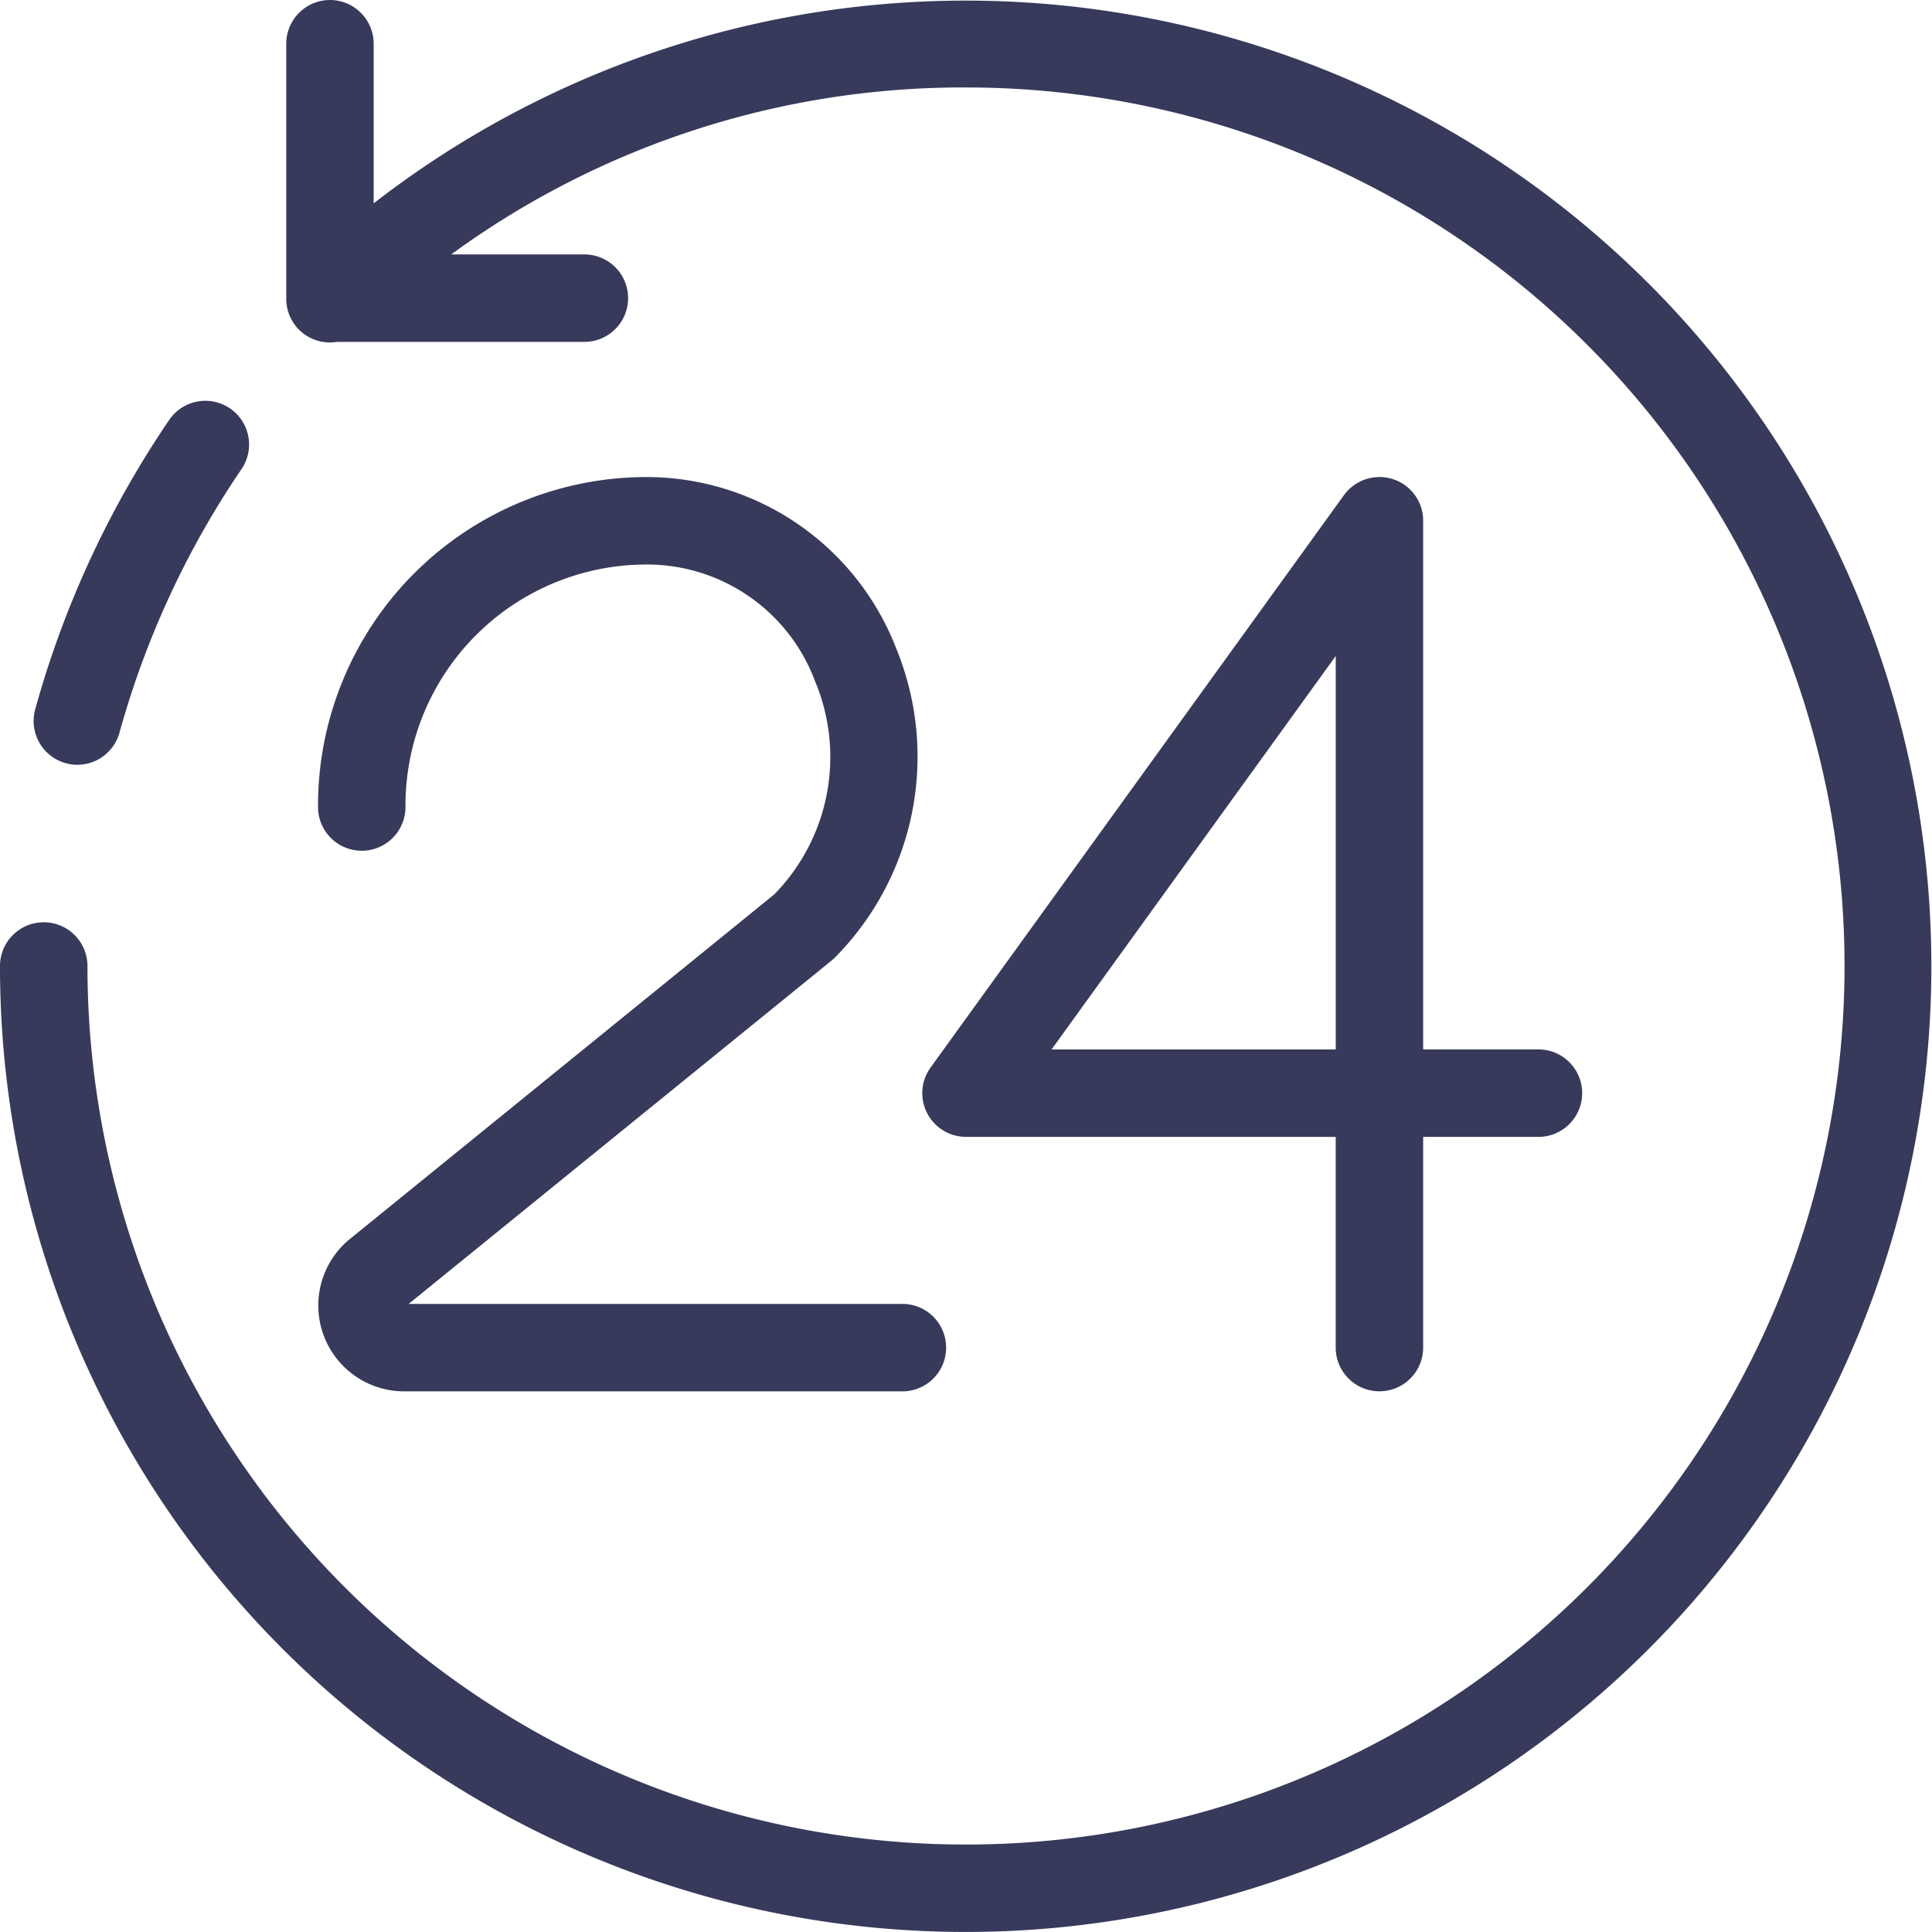 <svg xmlns="http://www.w3.org/2000/svg" width="60.75" height="60.75" viewBox="0 0 60.75 60.75"><g id="signs" transform="translate(0.375 0.375)"><g id="Group_23" data-name="Group 23"><g id="Group_22" data-name="Group 22"><path id="Path_184" data-name="Path 184" d="M30,0A29.828,29.828,0,0,0,11,6.8V1A1,1,0,0,0,9,1V9c0,.008,0,.015,0,.023A1,1,0,0,0,10.189,10H18a1,1,0,1,0,0-2H12.7A27.99,27.99,0,1,1,2,30a1,1,0,0,0-2,0A30,30,0,1,0,30,0Z" fill="#373a5b"></path><path id="Path_184_-_Outline" data-name="Path 184 - Outline" d="M10-.375A1.377,1.377,0,0,1,11.375,1V6.019A30.365,30.365,0,1,1-.375,30a1.375,1.375,0,0,1,2.75,0A27.625,27.625,0,1,0,30,2.375a27.27,27.27,0,0,0-16.187,5.25H18a1.375,1.375,0,1,1,0,2.75H10.222a1.387,1.387,0,0,1-.223.018A1.371,1.371,0,0,1,8.626,9.035c0-.012,0-.024,0-.035V1A1.377,1.377,0,0,1,10-.375Zm.625,7.968V1a.625.625,0,0,0-1.25,0V8.992c0,.007,0,.014,0,.02v.01A.621.621,0,0,0,10,9.643a.634.634,0,0,0,.119-.011l.035-.007H18a.625.625,0,1,0,0-1.25H11.617l.848-.669A28.365,28.365,0,1,1,1.625,30a.625.625,0,0,0-1.25,0A29.656,29.656,0,1,0,11.238,7.09Z" fill="#373a5b"></path><path id="Path_185" data-name="Path 185" d="M261.774,128.05a1,1,0,0,0-1.119.367l-13,18a1,1,0,0,0,.811,1.585h12v7a1,1,0,1,0,2,0v-7h4a1,1,0,1,0,0-2h-4V129A1,1,0,0,0,261.774,128.05ZM260.466,146H250.422l10.044-13.907Z" transform="translate(-218.466 -113.002)" fill="#373a5b"></path><path id="Path_185_-_Outline" data-name="Path 185 - Outline" d="M261.467,127.627h0A1.372,1.372,0,0,1,262.841,129v16.625h3.625a1.375,1.375,0,1,1,0,2.75h-3.625V155a1.375,1.375,0,1,1-2.75,0v-6.625H248.466a1.375,1.375,0,0,1-1.115-2.179l13-18A1.38,1.38,0,0,1,261.467,127.627Zm5,20a.625.625,0,1,0,0-1.25h-4.375V129a.624.624,0,0,0-.433-.6.629.629,0,0,0-.7.23l-13,18a.625.625,0,0,0,.507.99h12.375V155a.625.625,0,1,0,1.25,0v-7.375Zm-5.625-16.692v15.442H249.689Zm-.75,14.692V133.254l-8.936,12.372Z" transform="translate(-218.466 -113.002)" fill="#373a5b"></path><path id="Path_186" data-name="Path 186" d="M100.856,142.547l.078-.069a8.6,8.6,0,0,0,1.853-9.33A8.051,8.051,0,0,0,95.378,128h-.157a9.957,9.957,0,0,0-9.889,10,1,1,0,0,0,2,0,7.954,7.954,0,0,1,7.889-8h.131a6,6,0,0,1,5.582,3.9,6.538,6.538,0,0,1-1.379,7.129l-13.413,10.89A2.321,2.321,0,0,0,87.657,156h15.675a1,1,0,1,0,0-2H87.657a.3.3,0,0,1-.3-.21.292.292,0,0,1,.069-.337Z" transform="translate(-75.332 -112.999)" fill="#373a5b"></path><path id="Path_186_-_Outline" data-name="Path 186 - Outline" d="M103.332,156.374H87.657a2.7,2.7,0,0,1-1.76-4.74l.008-.007L99.3,140.75a6.171,6.171,0,0,0,1.284-6.71,5.639,5.639,0,0,0-5.24-3.665h-.128A7.578,7.578,0,0,0,87.707,138a1.375,1.375,0,1,1-2.75,0,10.332,10.332,0,0,1,10.264-10.375h.16a8.425,8.425,0,0,1,7.754,5.382,8.973,8.973,0,0,1-1.935,9.736l-.017.016-.09.079L87.807,153.624h15.525a1.375,1.375,0,1,1,0,2.75Zm-16.949-4.168a1.946,1.946,0,0,0,1.274,3.418h15.675a.625.625,0,1,0,0-1.25H87.657a.675.675,0,0,1-.653-.453.663.663,0,0,1,.174-.751l.01-.008,13.426-10.9.064-.056a8.225,8.225,0,0,0,1.762-8.916,7.685,7.685,0,0,0-7.067-4.914h-.153A9.58,9.58,0,0,0,85.707,138a.625.625,0,1,0,1.25,0,8.329,8.329,0,0,1,8.264-8.375h.134a6.37,6.37,0,0,1,5.927,4.133,6.912,6.912,0,0,1-1.46,7.533l-.031.028Z" transform="translate(-75.332 -112.999)" fill="#373a5b"></path><path id="Path_187" data-name="Path 187" d="M9.729,118.412a1,1,0,0,0,1.232-.7,28.37,28.37,0,0,1,3.869-8.372,1,1,0,1,0-1.654-1.124,30.352,30.352,0,0,0-4.143,8.961A1,1,0,0,0,9.729,118.412Z" transform="translate(-7.942 -95.151)" fill="#373a5b"></path><path id="Path_187_-_Outline" data-name="Path 187 - Outline" d="M10,118.824a1.377,1.377,0,0,1-1.326-1.743,30.724,30.724,0,0,1,4.194-9.072,1.375,1.375,0,1,1,2.274,1.545,27.994,27.994,0,0,0-3.818,8.262A1.379,1.379,0,0,1,10,118.824ZM14,108.157a.626.626,0,0,0-.519.274,29.975,29.975,0,0,0-4.092,8.85.625.625,0,1,0,1.205.334,28.742,28.742,0,0,1,3.92-8.482.627.627,0,0,0-.167-.869A.617.617,0,0,0,14,108.157Z" transform="translate(-7.942 -95.151)" fill="#373a5b"></path></g></g></g></svg>